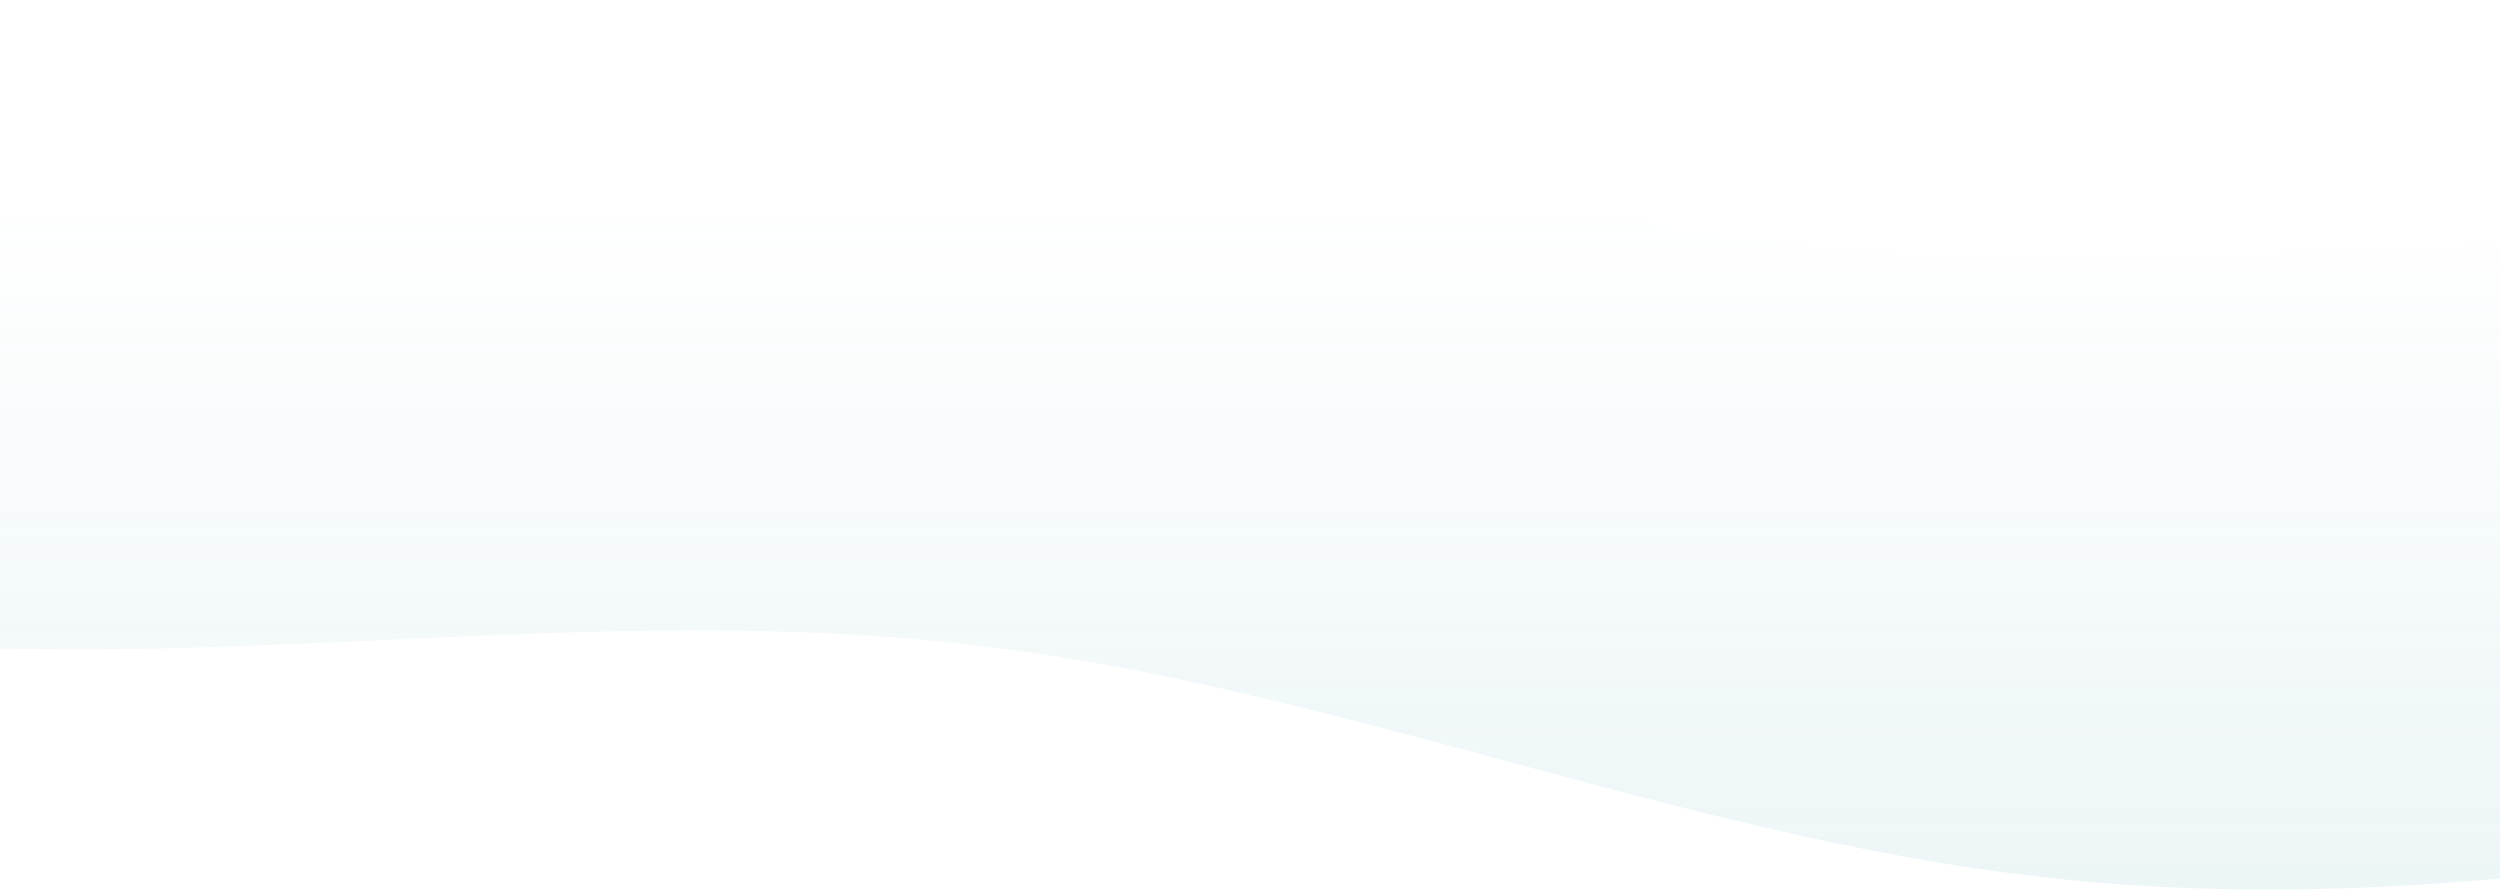 <?xml version="1.0" encoding="UTF-8"?> <svg xmlns="http://www.w3.org/2000/svg" width="1200" height="427" viewBox="0 0 1200 427" fill="none"> <path fill-rule="evenodd" clip-rule="evenodd" d="M1964 262.67L1881.22 283.165C1798.45 303.66 1632.9 344.651 1467.35 378.852C1301.79 412.541 1136.24 440.721 970.692 419.842C887.917 409.786 805.141 387.466 722.365 365.146C639.589 342.825 556.814 320.505 474.038 310.449C377.968 298.333 281.898 302.738 185.828 307.142C116.347 310.328 46.865 313.514 -22.616 310.449C-188.167 303.66 -353.718 262.67 -436.494 242.175L-436.494 242.175L-436.494 242.175L-519.27 221.68H-436.494H-316V205.32H-553.224H-636V164.33L-553.224 143.835C-470.449 123.34 -304.897 82.35 -139.346 48.148C26.205 14.46 191.757 -13.721 357.308 7.158C440.084 17.213 522.859 39.534 605.635 61.854C688.411 84.175 771.186 106.495 853.962 116.551C950.032 128.667 1046.1 124.262 1142.17 119.858C1211.65 116.672 1281.13 113.486 1350.62 116.551C1516.17 123.34 1681.72 164.33 1764.49 184.825L1847.27 205.32H1764.49H1350.62H1228V221.68H1467.35H1881.22H1964V262.67Z" fill="url(#paint0_linear_759_529)"></path> <defs> <linearGradient id="paint0_linear_759_529" x1="664" y1="427" x2="664" y2="12.302" gradientUnits="userSpaceOnUse"> <stop stop-color="#48A2AE" stop-opacity="0.1"></stop> <stop offset="0.792" stop-color="#48A2AE" stop-opacity="0"></stop> </linearGradient> </defs> </svg> 